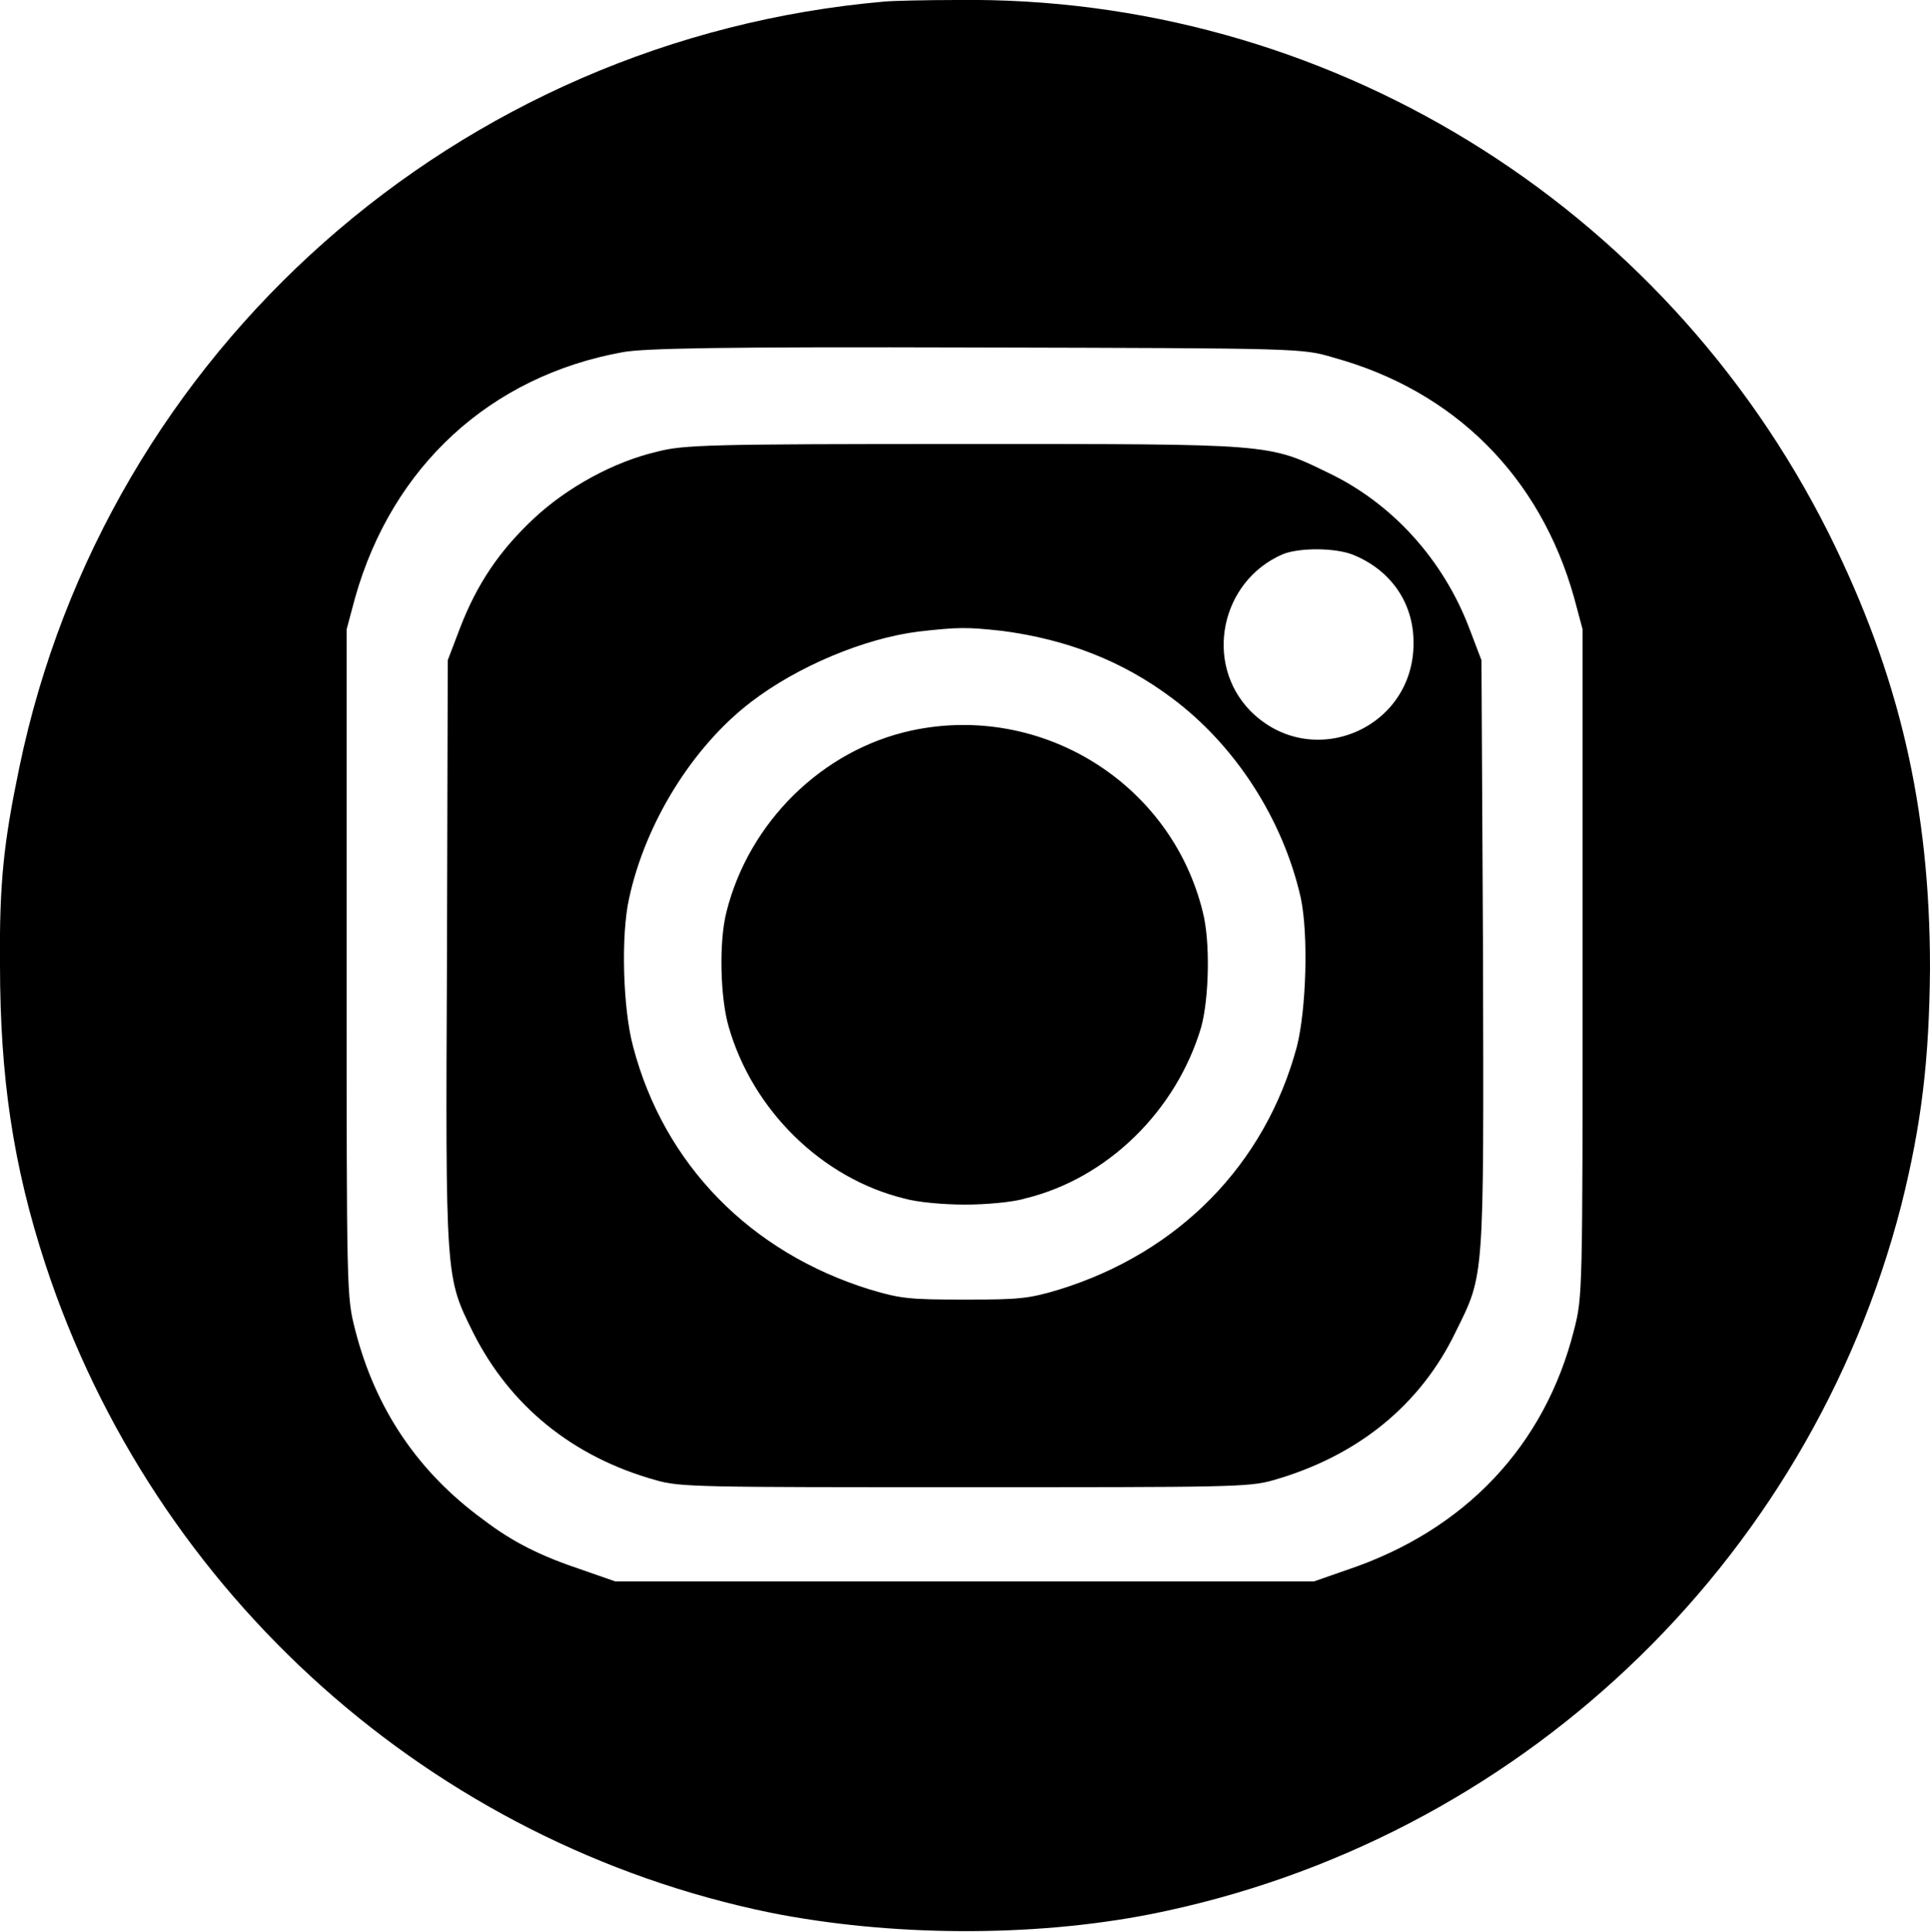 <svg width="25" height="25.017" viewBox="0 0 25 25.017" fill="none" xmlns="http://www.w3.org/2000/svg" xmlns:xlink="http://www.w3.org/1999/xlink">
	<desc>
			Created with Pixso.
	</desc>
	<defs/>
	<rect rx="0" width="24" height="24.017" transform="translate(0.5 0.5)" fill="#FFFFFF" fill-opacity="0"/>
	<path d="M11.46 0.02C5.93 0.5 1.37 4.54 0.25 9.94C0.05 10.9 -0.01 11.43 0 12.49C0 13.95 0.17 15.1 0.59 16.38C2 20.66 5.6 23.87 9.98 24.77C11.54 25.08 13.37 25.09 14.9 24.79C19.64 23.85 23.43 20.27 24.63 15.6C24.89 14.56 24.99 13.73 25 12.54C25 10.45 24.6 8.74 23.69 6.91C21.54 2.62 17.16 -0.06 12.4 0C12 0 11.57 0.01 11.46 0.02ZM17.27 4.63C18.84 5.06 19.95 6.17 20.39 7.74L20.5 8.15L20.5 12.47C20.5 16.75 20.5 16.79 20.39 17.22C20.01 18.73 18.97 19.82 17.45 20.33L17.02 20.48L12.5 20.48L7.97 20.48L7.54 20.33C7 20.15 6.64 19.97 6.26 19.68C5.41 19.06 4.86 18.24 4.6 17.22C4.49 16.79 4.49 16.75 4.49 12.47L4.49 8.15L4.6 7.74C5.08 6.04 6.35 4.87 8.07 4.56C8.35 4.51 9.34 4.49 12.65 4.5C16.85 4.51 16.87 4.51 17.27 4.63ZM8.51 5.85C7.95 5.98 7.35 6.31 6.92 6.71C6.47 7.13 6.18 7.56 5.96 8.13L5.8 8.55L5.79 12.34C5.77 16.6 5.77 16.53 6.13 17.26C6.61 18.21 7.42 18.87 8.5 19.17C8.81 19.26 9.09 19.26 12.5 19.26C15.9 19.26 16.18 19.26 16.49 19.17C17.58 18.86 18.4 18.2 18.86 17.24C19.23 16.49 19.22 16.61 19.21 12.35L19.19 8.55L19.03 8.13C18.69 7.24 18.03 6.52 17.22 6.13C16.42 5.74 16.5 5.75 12.46 5.75C9.18 5.75 8.85 5.76 8.51 5.85ZM17.54 7.19C18.02 7.39 18.31 7.81 18.31 8.32C18.32 9.44 16.99 10 16.2 9.21C15.59 8.59 15.81 7.53 16.61 7.18C16.82 7.09 17.31 7.09 17.54 7.19ZM12.98 8.17C13.82 8.28 14.54 8.56 15.18 9.04C16 9.65 16.62 10.61 16.85 11.63C16.95 12.11 16.92 13.07 16.8 13.55C16.39 15.08 15.27 16.22 13.72 16.7C13.32 16.82 13.2 16.83 12.5 16.83C11.79 16.83 11.67 16.82 11.27 16.7C9.72 16.22 8.6 15.08 8.2 13.55C8.07 13.07 8.04 12.11 8.15 11.63C8.36 10.66 8.97 9.67 9.73 9.09C10.33 8.63 11.19 8.27 11.89 8.18C12.42 8.12 12.52 8.12 12.98 8.17ZM11.81 9.46C10.65 9.71 9.7 10.65 9.41 11.81C9.31 12.2 9.33 12.93 9.44 13.3C9.75 14.38 10.65 15.26 11.71 15.52C11.88 15.57 12.23 15.6 12.5 15.6C12.76 15.6 13.12 15.57 13.28 15.52C14.35 15.26 15.24 14.38 15.56 13.3C15.66 12.93 15.68 12.2 15.58 11.81C15.17 10.14 13.49 9.1 11.81 9.46Z" fill="#000000" fill-opacity="1" fill-rule="evenodd"/>
</svg>
